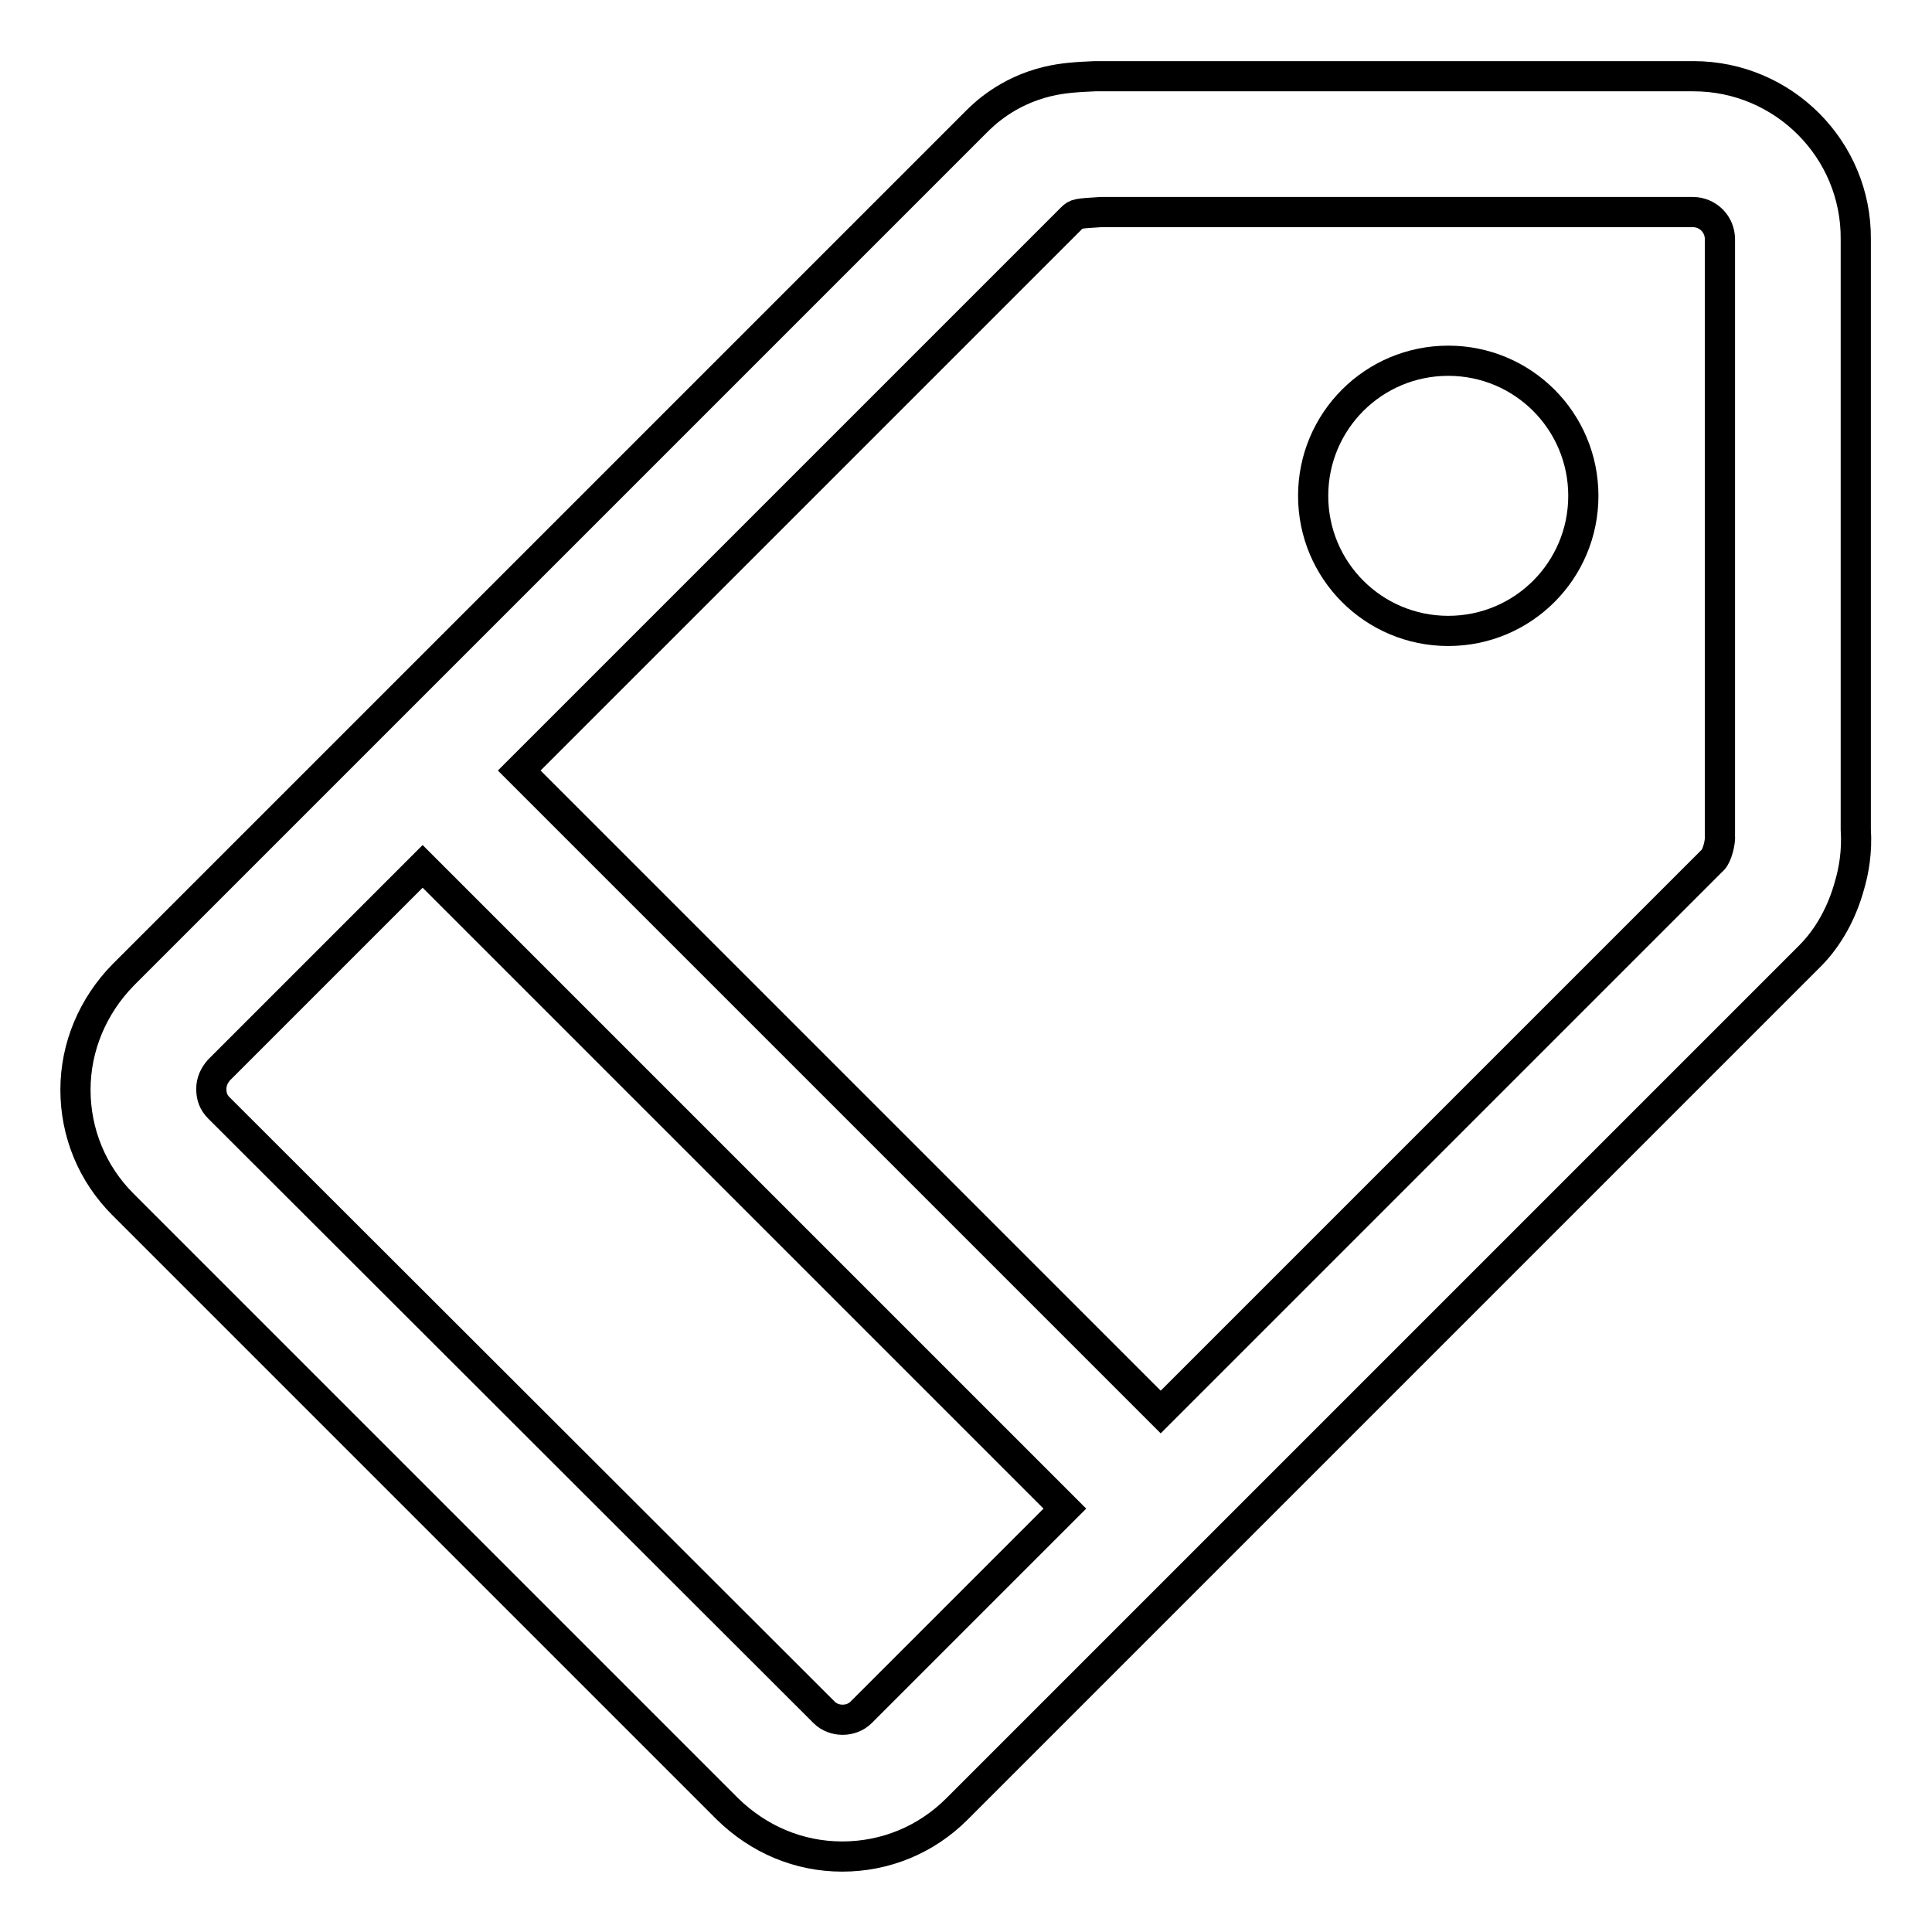 <?xml version="1.0" encoding="utf-8"?>
<!-- Svg Vector Icons : http://www.onlinewebfonts.com/icon -->
<!DOCTYPE svg PUBLIC "-//W3C//DTD SVG 1.1//EN" "http://www.w3.org/Graphics/SVG/1.1/DTD/svg11.dtd">
<svg version="1.1" xmlns="http://www.w3.org/2000/svg" xmlns:xlink="http://www.w3.org/1999/xlink" x="0px" y="0px" viewBox="0 0 256 256" enable-background="new 0 0 256 256" xml:space="preserve">
<g><g><path stroke-width="4" fill-opacity="0" stroke="#000000"  d="M224.4,10.1h-78.5l-0.8,0c-2.3,0.1-4.2,0.2-6.3,0.7c-5.4,1.3-8.5,4.4-9.5,5.4l-113,113c-4,4.1-6.3,9.5-6.3,15.2c0,5.7,2.2,11.1,6.3,15.2l80.1,80.1c4.1,4,9.4,6.3,15.2,6.3c5.7,0,11.1-2.2,15.2-6.3l113-113c2.5-2.5,4.3-5.8,5.3-9.5c0.5-1.7,1-4.3,0.8-7.3V31.7C246,19.8,236.3,10.1,224.4,10.1z M141.1,199.9l-27,27c-1.3,1.3-3.6,1.3-4.9,0L29,146.8c-0.7-0.7-1-1.5-1-2.5s0.4-1.8,1-2.5l27-27L141.1,199.9z M227.9,110.6c0.1,1-0.4,2.8-0.9,3.3l-73.2,73.2l-85-85L142,28.9c0.6-0.6,0.7-0.6,3.9-0.8h78.4c2,0,3.6,1.6,3.6,3.6V110.6z"/><path stroke-width="4" fill-opacity="0" stroke="#000000"  d="M174,65.7c0,9.9,8,17.9,17.9,17.9c9.9,0,17.9-8,17.9-17.9c0-9.9-8-17.9-17.9-17.9C182,47.8,174,55.8,174,65.7L174,65.7z"/></g></g>
</svg>